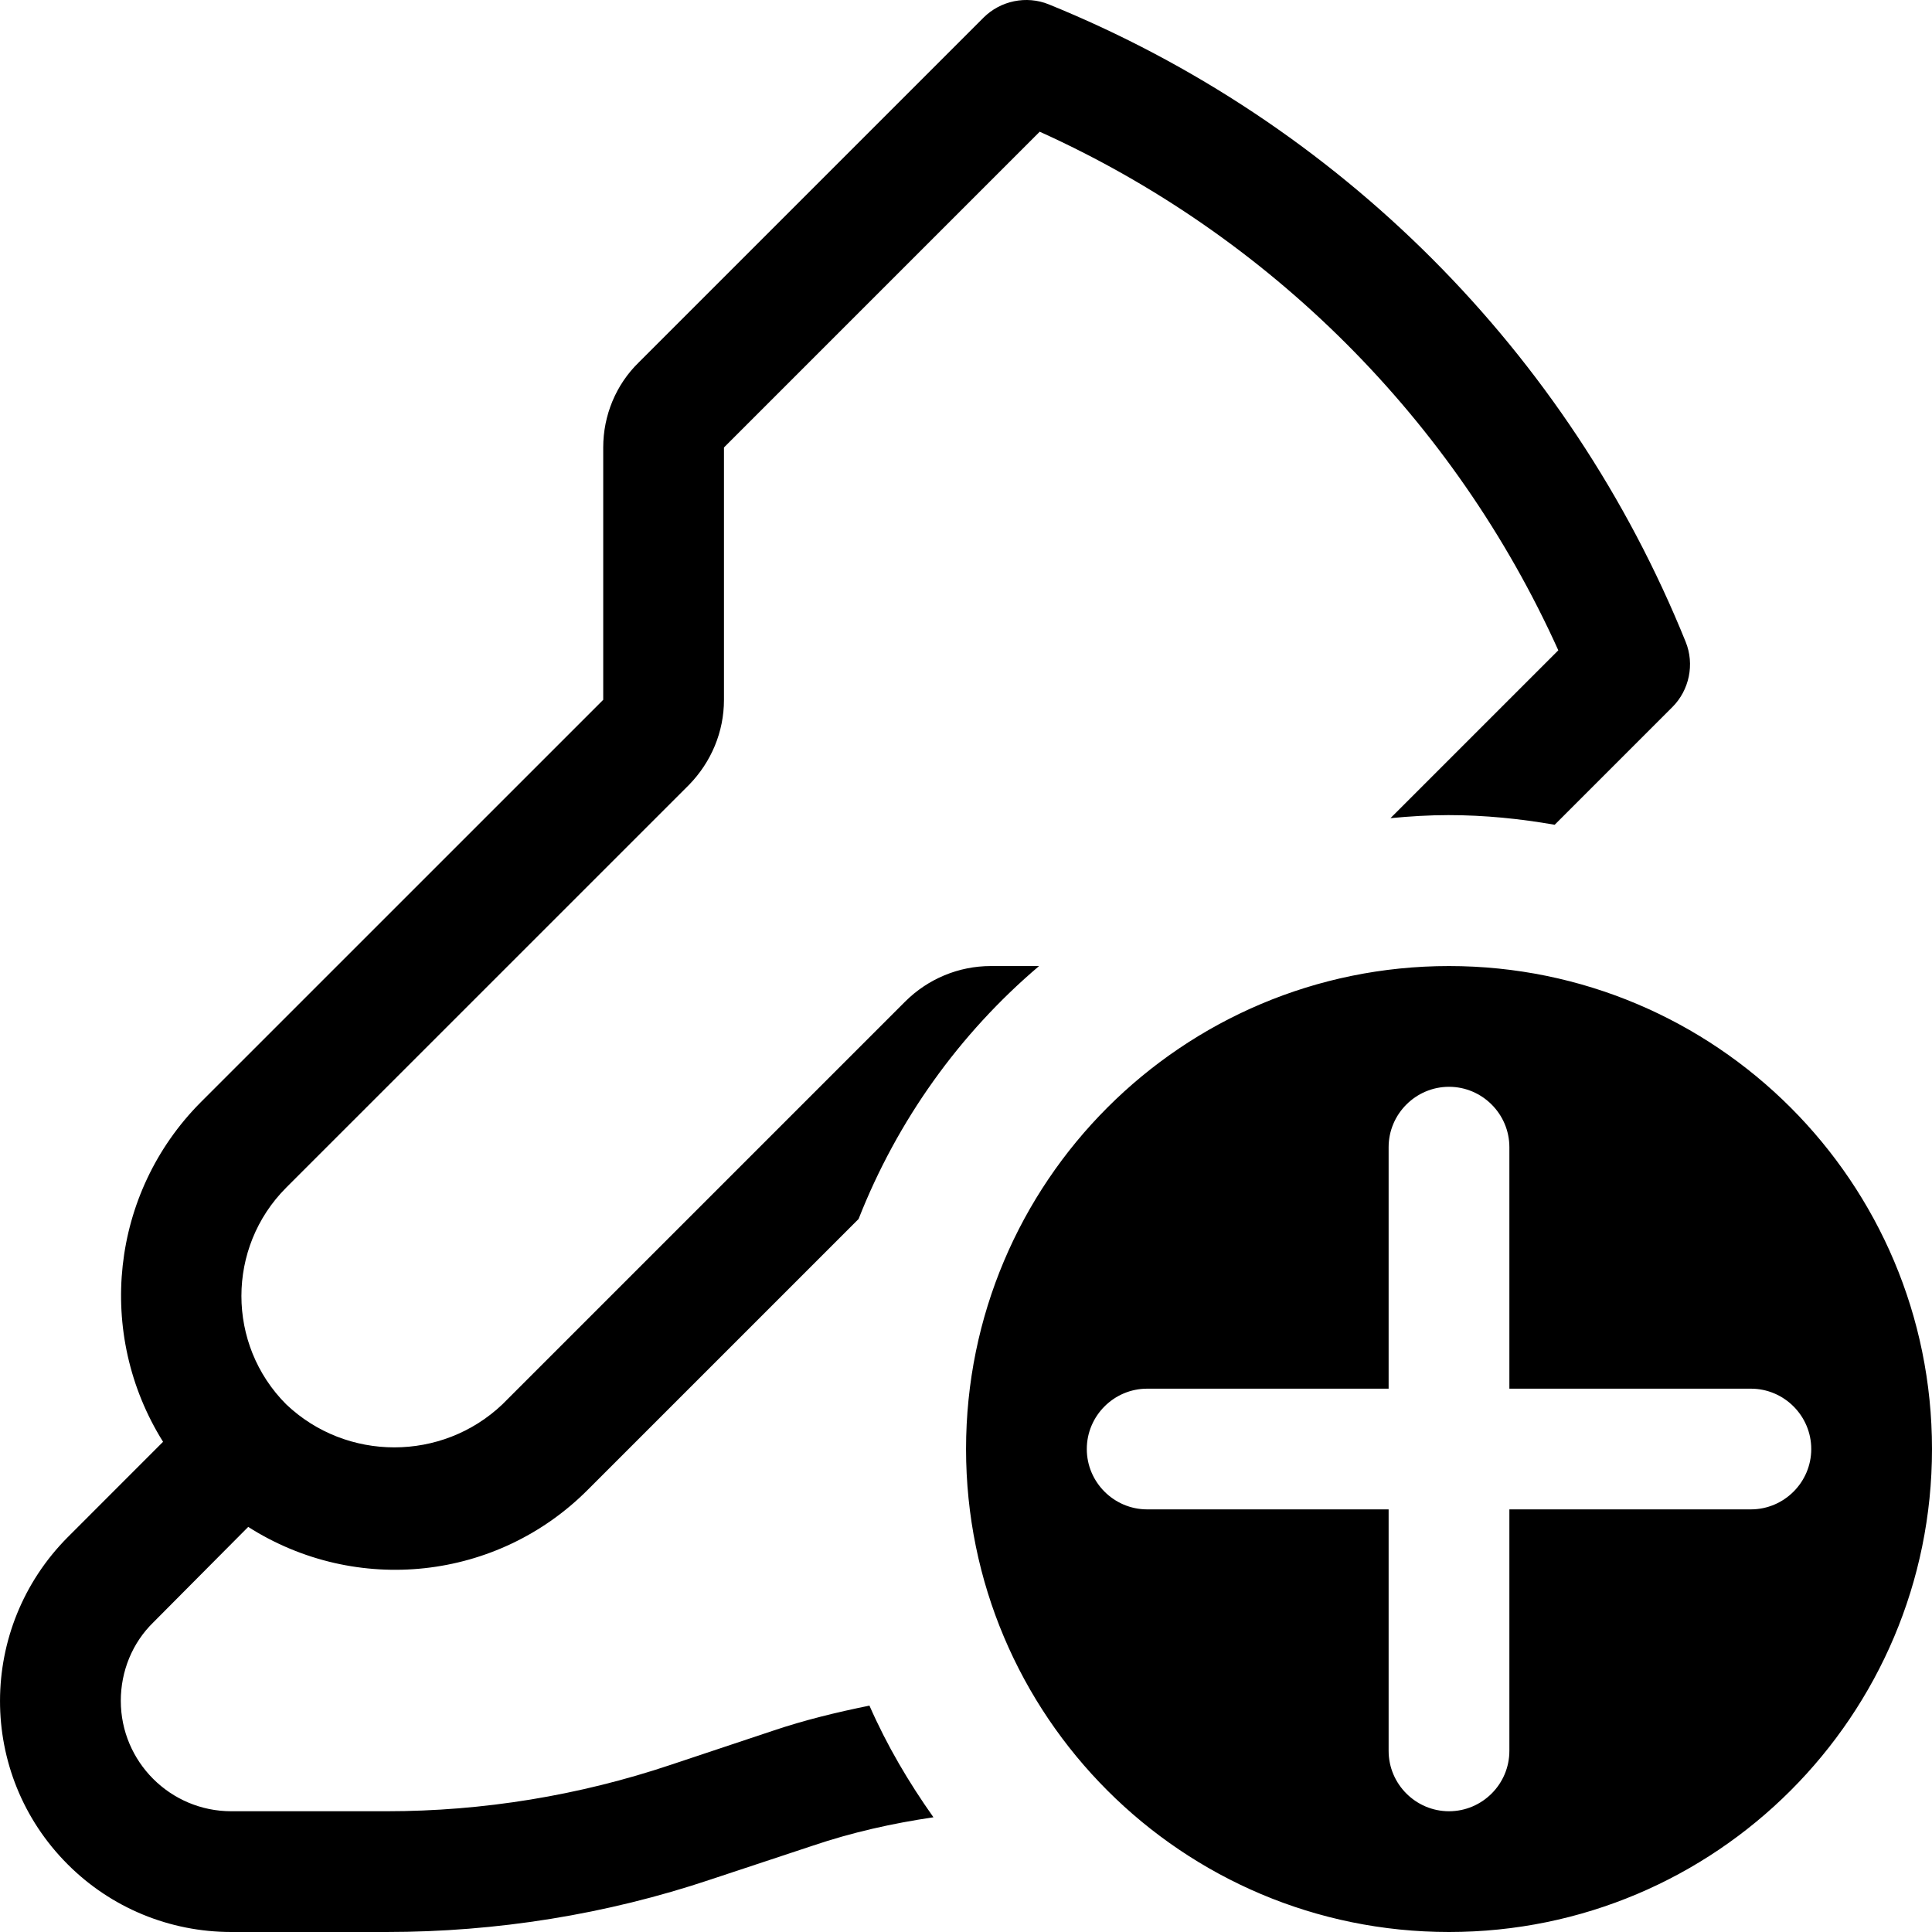 <svg xmlns="http://www.w3.org/2000/svg" width="40" height="40" viewBox="0 0 40 40" fill="rgb(0, 0, 0)" style="color: rgb(255, 255, 255);">
                     <path d="M18.001 35.313C18.363 36.138 18.813 36.9 19.326 37.625C18.476 37.75 17.638 37.938 16.826 38.213L14.713 38.913C12.551 39.638 10.276 40 8.001 40H4.789C3.514 40 2.301 39.5 1.402 38.6C-0.473 36.725 -0.461 33.7 1.402 31.826L3.376 29.851C1.976 27.613 2.289 24.701 4.151 22.826L12.489 14.489V9.264C12.489 8.602 12.751 7.964 13.226 7.502L20.363 0.365C20.713 0.015 21.251 -0.098 21.713 0.09C27.713 2.527 32.475 7.289 34.9 13.289C35.088 13.752 34.975 14.289 34.625 14.639L32.188 17.076C31.475 16.951 30.738 16.876 29.988 16.876C29.588 16.876 29.188 16.901 28.788 16.939L32.263 13.464C30.113 8.702 26.288 4.877 21.526 2.727L14.989 9.264V14.489C14.989 15.152 14.726 15.777 14.264 16.251L5.926 24.588C4.689 25.826 4.689 27.838 5.926 29.076C7.176 30.263 9.151 30.263 10.401 29.076L18.738 20.739C19.213 20.264 19.851 20.001 20.513 20.001H21.513C19.863 21.401 18.576 23.201 17.776 25.238L12.176 30.838C10.301 32.725 7.376 33.038 5.139 31.613L3.176 33.588C2.739 34.013 2.501 34.6 2.501 35.213C2.501 36.475 3.526 37.5 4.789 37.5H8.001C10.001 37.5 11.989 37.175 13.889 36.538L15.988 35.838C16.651 35.613 17.326 35.45 18.001 35.313ZM40 30.001C40 35.525 35.525 40 30 40C24.476 40 20.001 35.525 20.001 30.001C20.001 24.476 24.476 20.001 30 20.001C35.525 20.001 40 24.476 40 30.001ZM37.5 30.001C37.5 29.313 36.938 28.751 36.25 28.751H31.25V23.751C31.25 23.064 30.688 22.501 30 22.501C29.313 22.501 28.75 23.064 28.75 23.751V28.751H23.751C23.063 28.751 22.501 29.313 22.501 30.001C22.501 30.688 23.063 31.25 23.751 31.25H28.75V36.25C28.75 36.938 29.313 37.5 30 37.5C30.688 37.5 31.25 36.938 31.25 36.25V31.25H36.25C36.938 31.25 37.5 30.688 37.5 30.001Z"></path>
                  </svg>